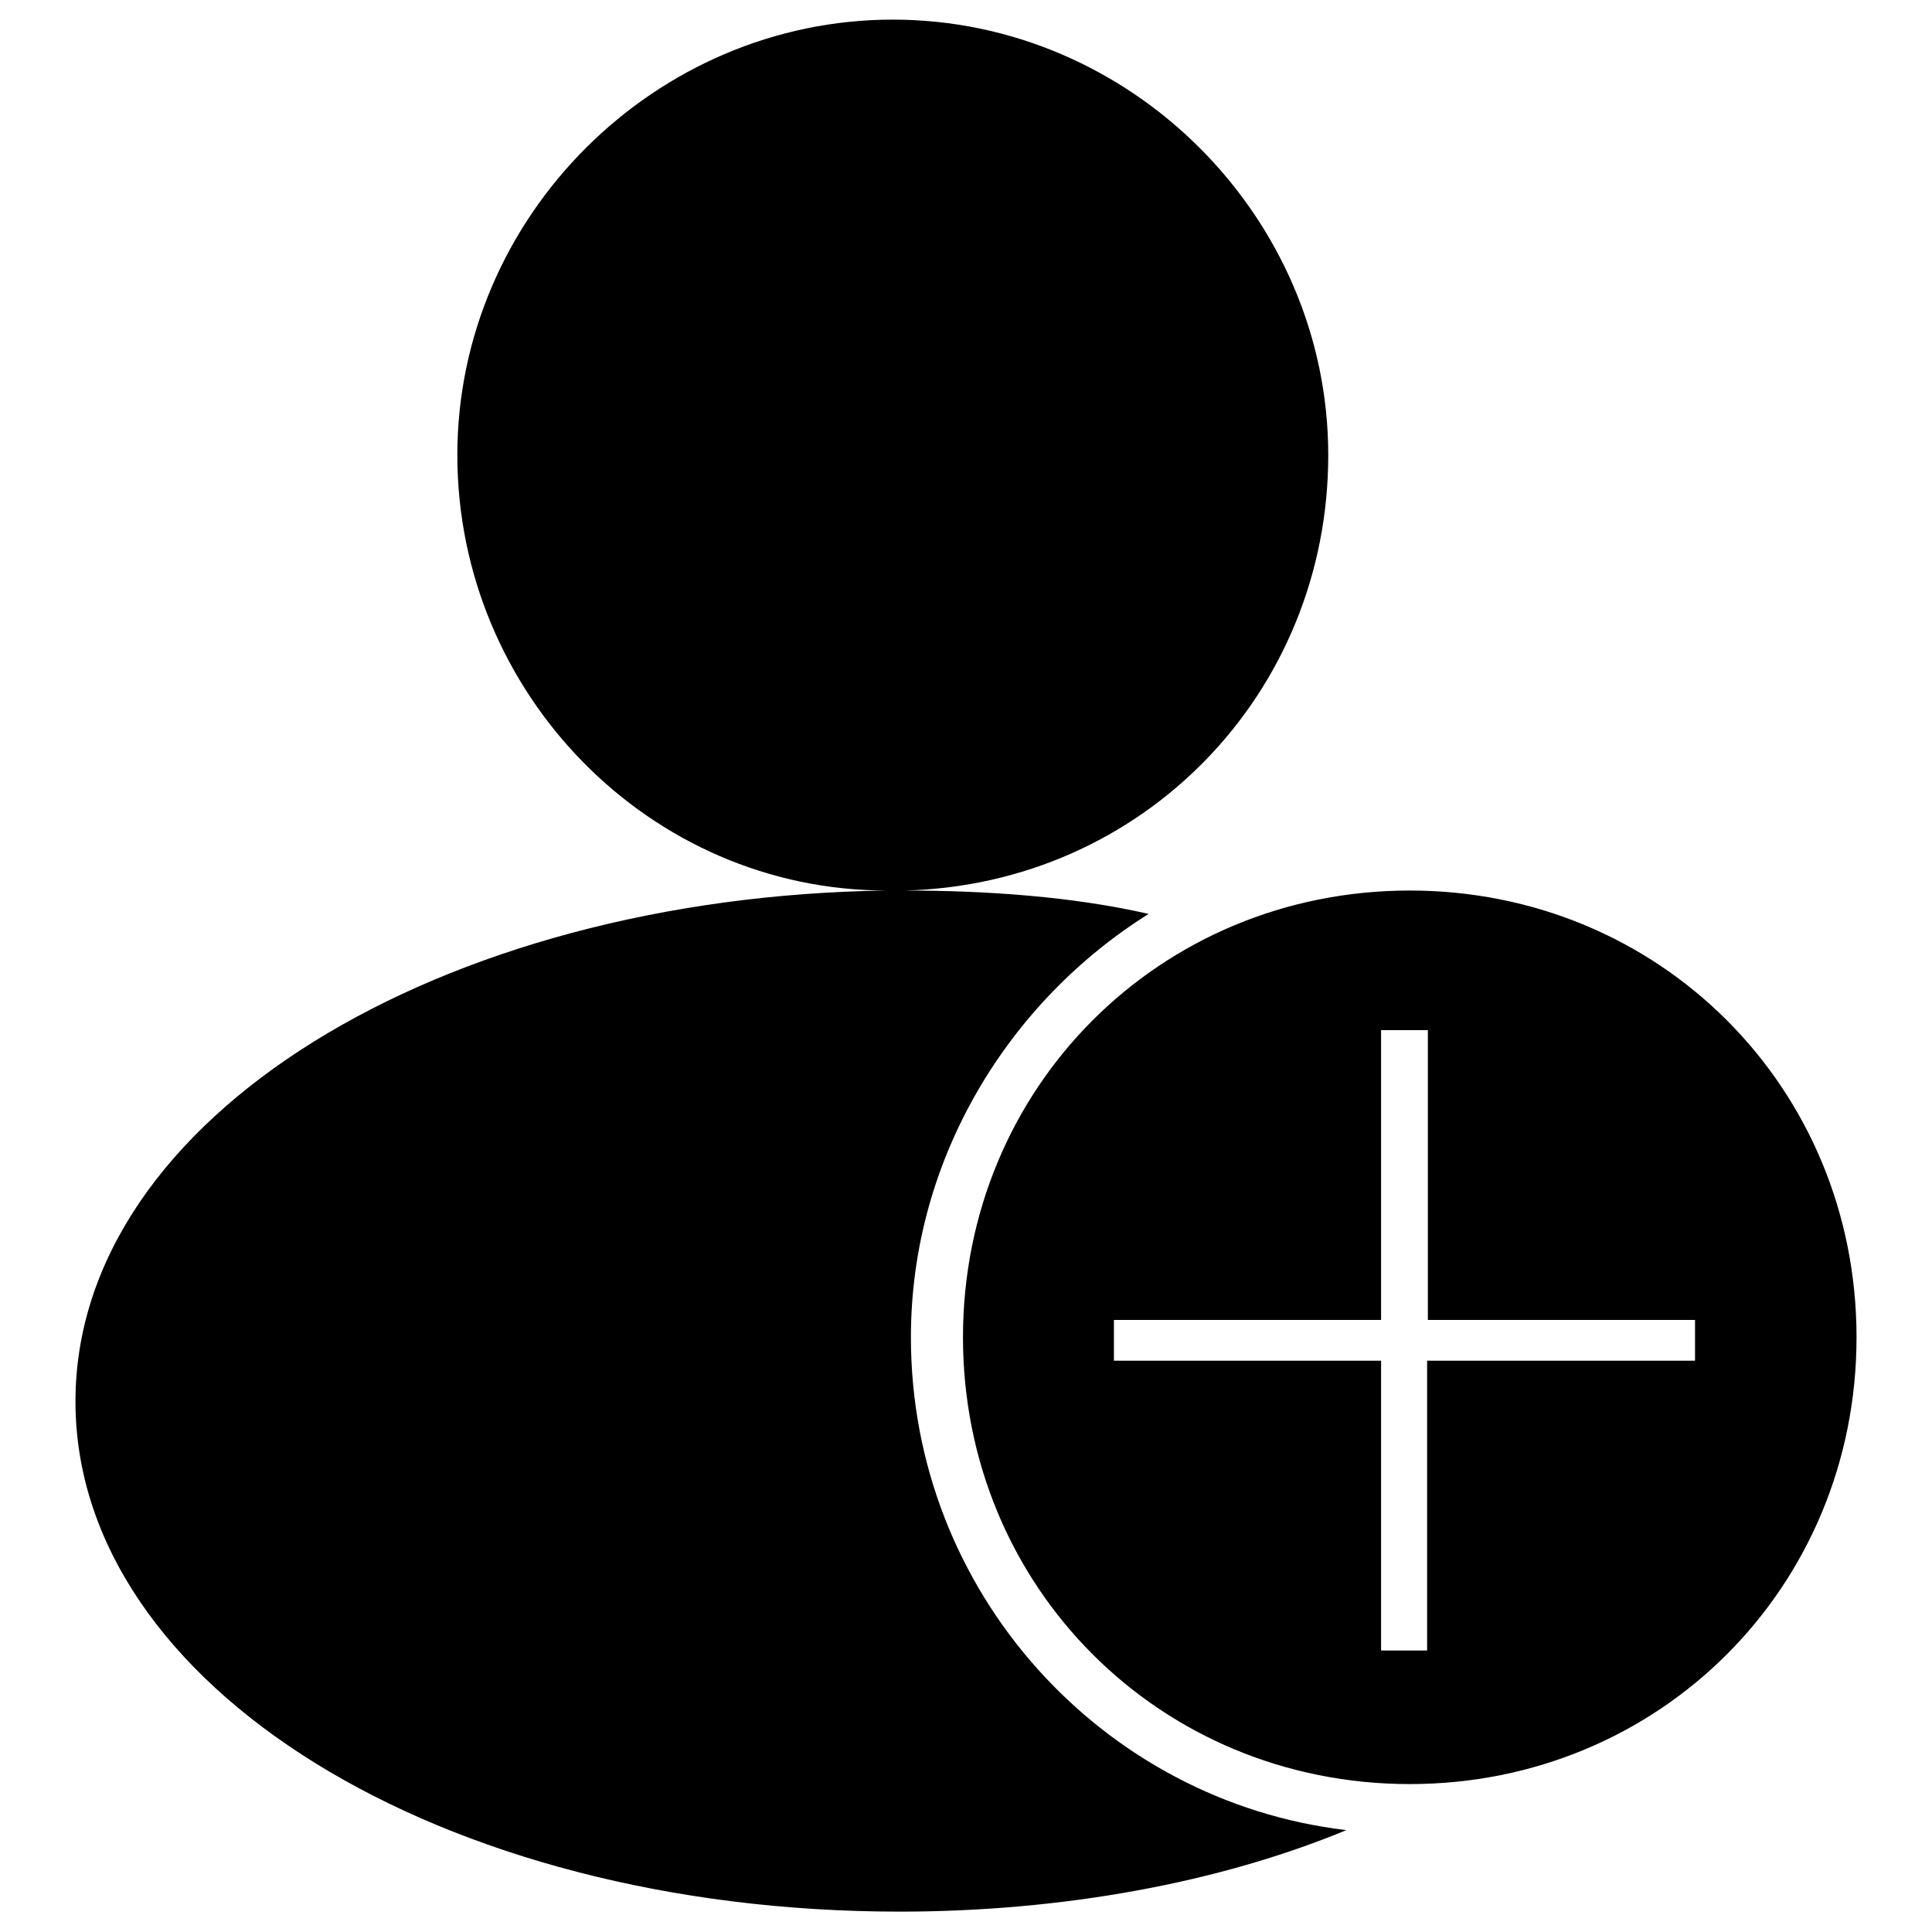 <?xml version="1.0" encoding="utf-8"?>
<!-- Svg Vector Icons : http://www.onlinewebfonts.com/icon -->
<!DOCTYPE svg PUBLIC "-//W3C//DTD SVG 1.1//EN" "http://www.w3.org/Graphics/SVG/1.1/DTD/svg11.dtd">
<svg version="1.1" xmlns="http://www.w3.org/2000/svg" xmlns:xlink="http://www.w3.org/1999/xlink" x="0px" y="0px" viewBox="0 0 256 256" enable-background="new 0 0 256 256" xml:space="preserve">
<g> <path fill="#000000" d="M120.7,177.2c0-23.8,13.1-44.6,31.5-56.1c-10-2.3-21.5-3.1-32.3-3.1c31.5-0.8,56.1-26.1,56.1-57.7 c0-31.5-26.1-57.7-57.7-57.7c-31.5,0-57.7,26.1-57.7,57.7c0,31.5,25.4,57.7,56.9,57.7C58.4,118.8,10,148,10,185.7 c0,37.7,48.4,67.6,109.2,67.6c21.5,0,42.3-3.8,59.2-10.8C146.1,238.7,120.7,211,120.7,177.2z M186.8,118 c-33.1,0-59.2,26.1-59.2,59.2c0,33.1,26.1,59.2,59.2,59.2c33.1,0,59.2-26.1,59.2-59.2C246,144.1,219.9,118,186.8,118z M224.5,180.3 h-35.4v38.4H183v-38.4h-35.4v-5.4H183v-38.4h6.2v38.4h35.4V180.3z"/></g>
</svg>